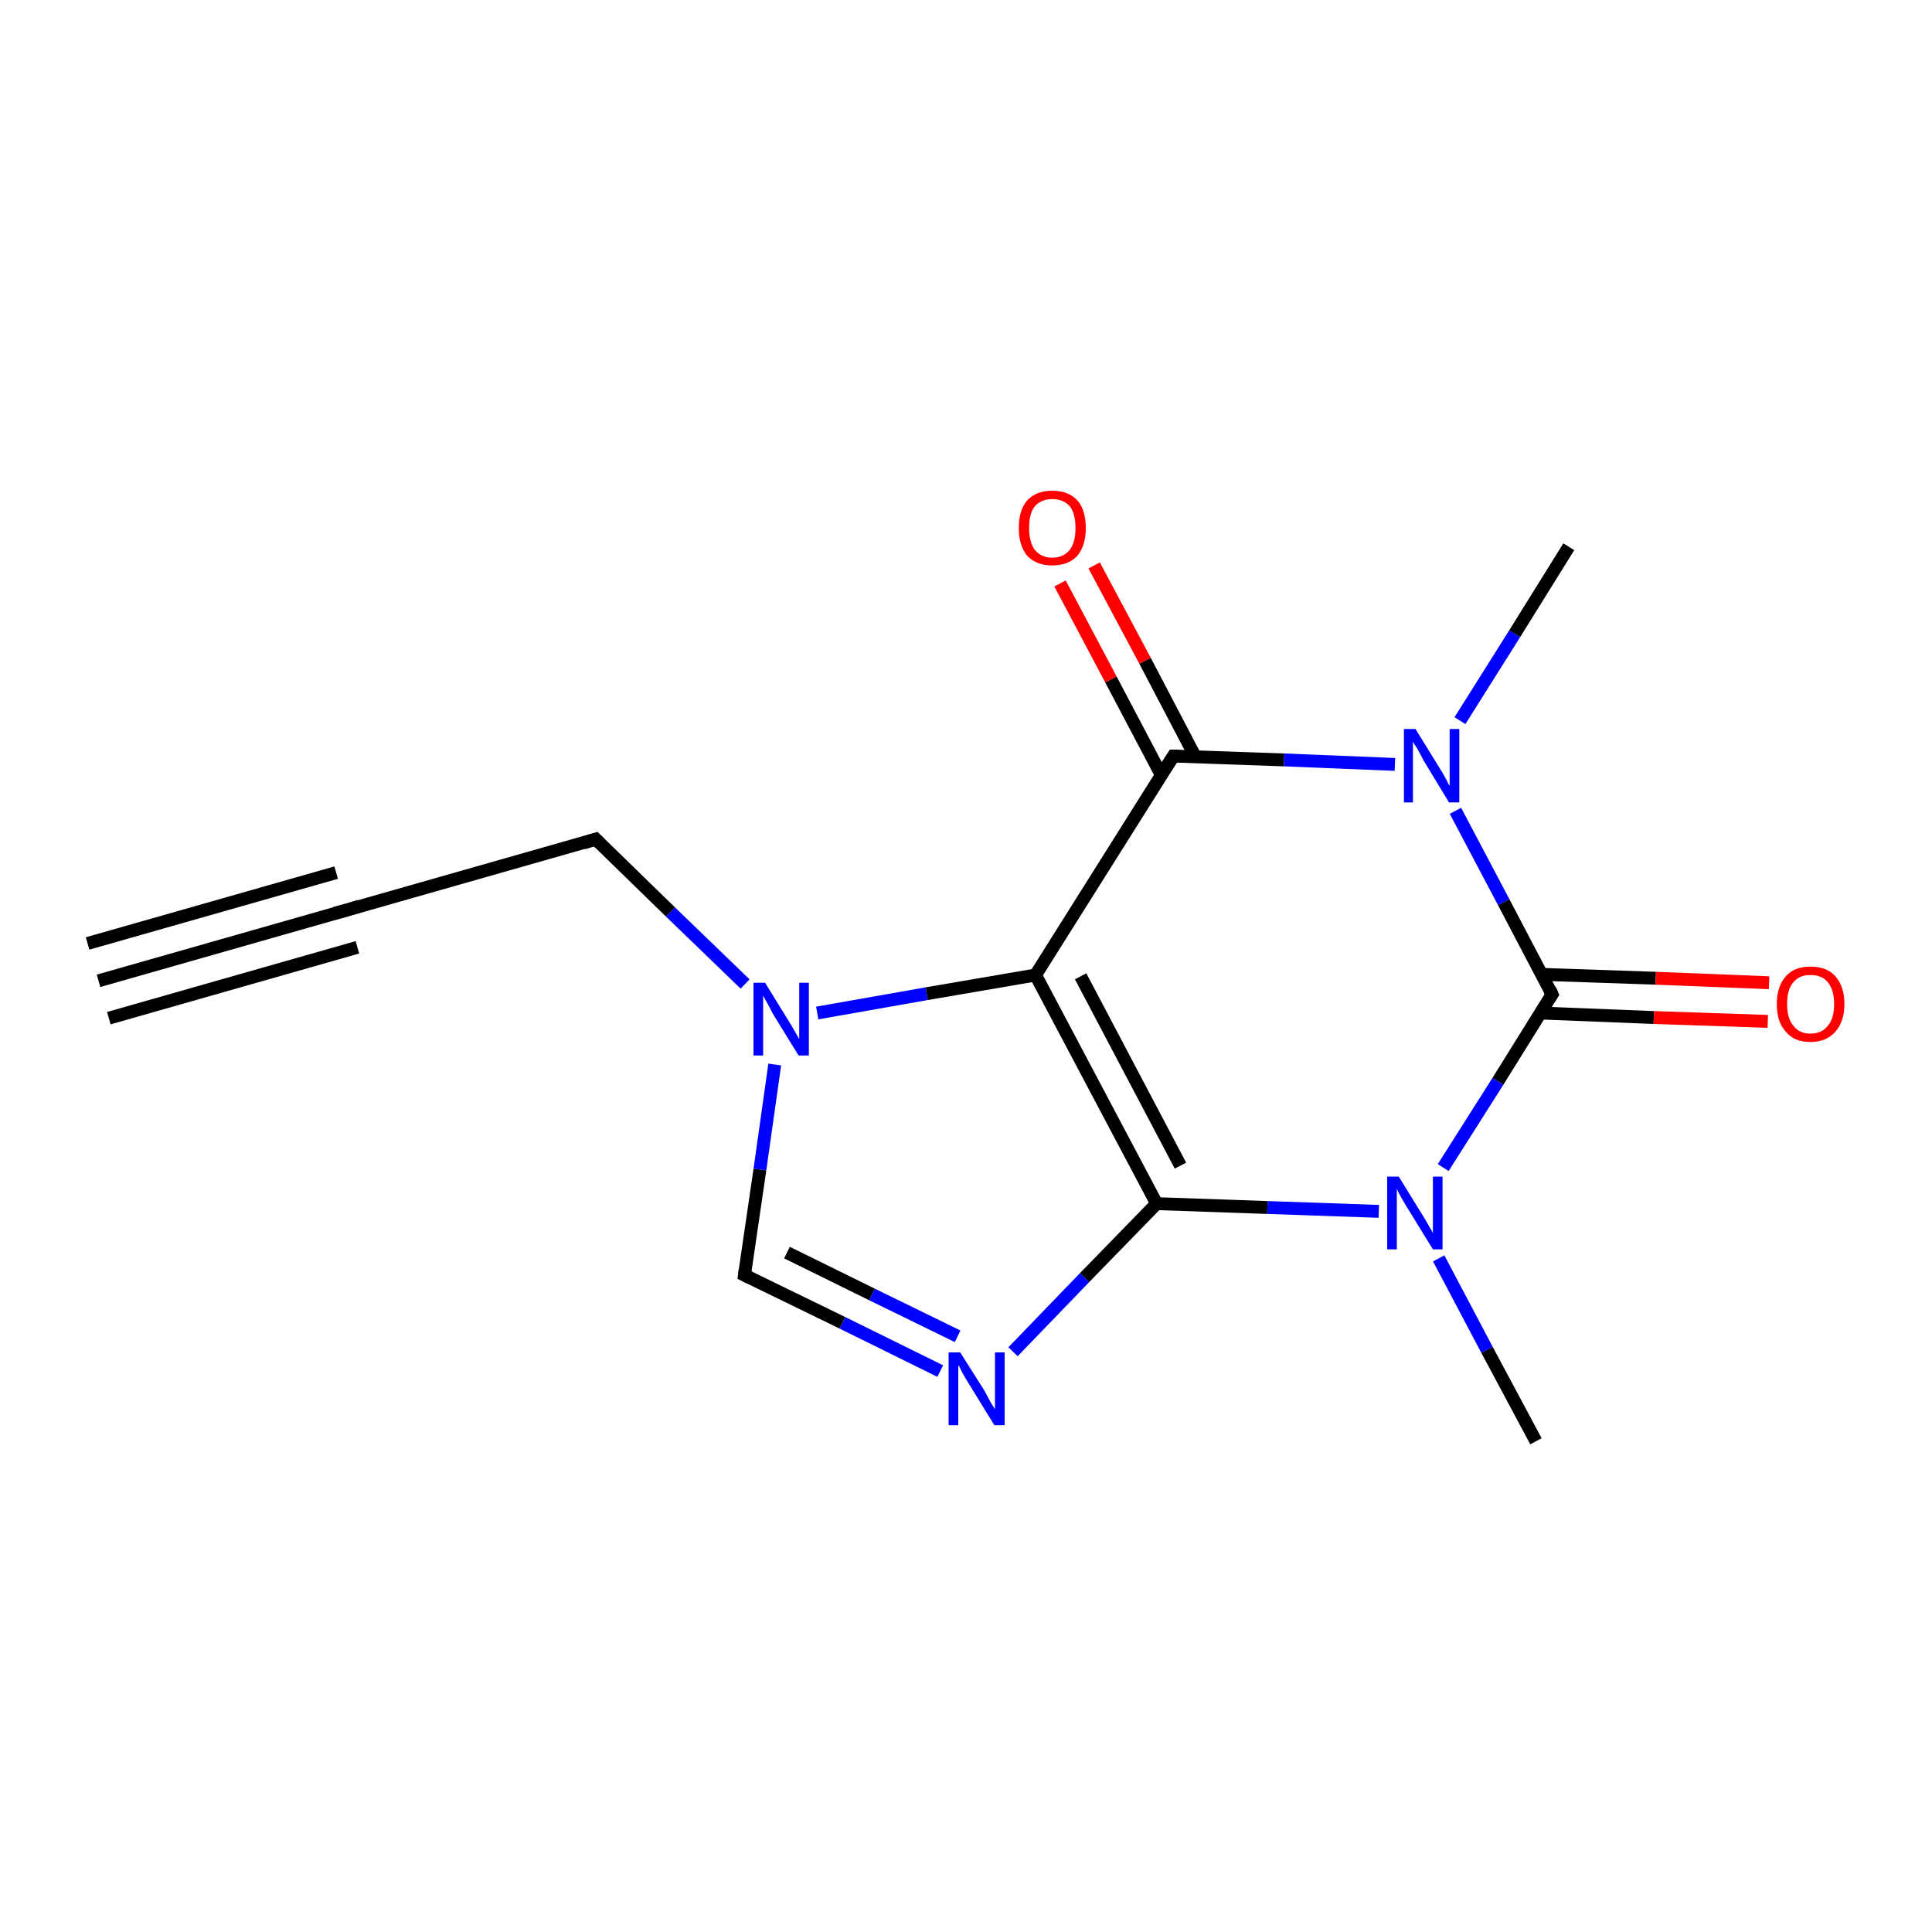 <?xml version='1.0' encoding='iso-8859-1'?>
<svg version='1.1' baseProfile='full'
              xmlns='http://www.w3.org/2000/svg'
                      xmlns:rdkit='http://www.rdkit.org/xml'
                      xmlns:xlink='http://www.w3.org/1999/xlink'
                  xml:space='preserve'
width='300px' height='300px' viewBox='0 0 300 300'>
<!-- END OF HEADER -->
<rect style='opacity:1.0;fill:#FFFFFF;stroke:none' width='300.0' height='300.0' x='0.0' y='0.0'> </rect>
<path class='bond-0 atom-0 atom-1' d='M 238.5,223.8 L 230.9,209.6' style='fill:none;fill-rule:evenodd;stroke:#000000;stroke-width:2.0px;stroke-linecap:butt;stroke-linejoin:miter;stroke-opacity:1' />
<path class='bond-0 atom-0 atom-1' d='M 230.9,209.6 L 223.4,195.4' style='fill:none;fill-rule:evenodd;stroke:#0000FF;stroke-width:2.0px;stroke-linecap:butt;stroke-linejoin:miter;stroke-opacity:1' />
<path class='bond-1 atom-1 atom-2' d='M 214.1,188.1 L 196.8,187.5' style='fill:none;fill-rule:evenodd;stroke:#0000FF;stroke-width:2.0px;stroke-linecap:butt;stroke-linejoin:miter;stroke-opacity:1' />
<path class='bond-1 atom-1 atom-2' d='M 196.8,187.5 L 179.6,186.9' style='fill:none;fill-rule:evenodd;stroke:#000000;stroke-width:2.0px;stroke-linecap:butt;stroke-linejoin:miter;stroke-opacity:1' />
<path class='bond-2 atom-2 atom-3' d='M 179.6,186.9 L 168.4,198.4' style='fill:none;fill-rule:evenodd;stroke:#000000;stroke-width:2.0px;stroke-linecap:butt;stroke-linejoin:miter;stroke-opacity:1' />
<path class='bond-2 atom-2 atom-3' d='M 168.4,198.4 L 157.3,209.9' style='fill:none;fill-rule:evenodd;stroke:#0000FF;stroke-width:2.0px;stroke-linecap:butt;stroke-linejoin:miter;stroke-opacity:1' />
<path class='bond-3 atom-3 atom-4' d='M 146.0,212.9 L 130.8,205.4' style='fill:none;fill-rule:evenodd;stroke:#0000FF;stroke-width:2.0px;stroke-linecap:butt;stroke-linejoin:miter;stroke-opacity:1' />
<path class='bond-3 atom-3 atom-4' d='M 130.8,205.4 L 115.6,198.0' style='fill:none;fill-rule:evenodd;stroke:#000000;stroke-width:2.0px;stroke-linecap:butt;stroke-linejoin:miter;stroke-opacity:1' />
<path class='bond-3 atom-3 atom-4' d='M 148.7,207.5 L 135.4,201.0' style='fill:none;fill-rule:evenodd;stroke:#0000FF;stroke-width:2.0px;stroke-linecap:butt;stroke-linejoin:miter;stroke-opacity:1' />
<path class='bond-3 atom-3 atom-4' d='M 135.4,201.0 L 122.2,194.5' style='fill:none;fill-rule:evenodd;stroke:#000000;stroke-width:2.0px;stroke-linecap:butt;stroke-linejoin:miter;stroke-opacity:1' />
<path class='bond-4 atom-4 atom-5' d='M 115.6,198.0 L 118.0,181.6' style='fill:none;fill-rule:evenodd;stroke:#000000;stroke-width:2.0px;stroke-linecap:butt;stroke-linejoin:miter;stroke-opacity:1' />
<path class='bond-4 atom-4 atom-5' d='M 118.0,181.6 L 120.3,165.3' style='fill:none;fill-rule:evenodd;stroke:#0000FF;stroke-width:2.0px;stroke-linecap:butt;stroke-linejoin:miter;stroke-opacity:1' />
<path class='bond-5 atom-5 atom-6' d='M 115.7,152.8 L 104.1,141.6' style='fill:none;fill-rule:evenodd;stroke:#0000FF;stroke-width:2.0px;stroke-linecap:butt;stroke-linejoin:miter;stroke-opacity:1' />
<path class='bond-5 atom-5 atom-6' d='M 104.1,141.6 L 92.5,130.3' style='fill:none;fill-rule:evenodd;stroke:#000000;stroke-width:2.0px;stroke-linecap:butt;stroke-linejoin:miter;stroke-opacity:1' />
<path class='bond-6 atom-6 atom-7' d='M 92.5,130.3 L 53.9,141.3' style='fill:none;fill-rule:evenodd;stroke:#000000;stroke-width:2.0px;stroke-linecap:butt;stroke-linejoin:miter;stroke-opacity:1' />
<path class='bond-7 atom-7 atom-8' d='M 53.9,141.3 L 15.3,152.3' style='fill:none;fill-rule:evenodd;stroke:#000000;stroke-width:2.0px;stroke-linecap:butt;stroke-linejoin:miter;stroke-opacity:1' />
<path class='bond-7 atom-7 atom-8' d='M 55.5,147.1 L 16.9,158.1' style='fill:none;fill-rule:evenodd;stroke:#000000;stroke-width:2.0px;stroke-linecap:butt;stroke-linejoin:miter;stroke-opacity:1' />
<path class='bond-7 atom-7 atom-8' d='M 52.2,135.5 L 13.6,146.5' style='fill:none;fill-rule:evenodd;stroke:#000000;stroke-width:2.0px;stroke-linecap:butt;stroke-linejoin:miter;stroke-opacity:1' />
<path class='bond-8 atom-5 atom-9' d='M 126.9,157.3 L 143.9,154.3' style='fill:none;fill-rule:evenodd;stroke:#0000FF;stroke-width:2.0px;stroke-linecap:butt;stroke-linejoin:miter;stroke-opacity:1' />
<path class='bond-8 atom-5 atom-9' d='M 143.9,154.3 L 160.8,151.4' style='fill:none;fill-rule:evenodd;stroke:#000000;stroke-width:2.0px;stroke-linecap:butt;stroke-linejoin:miter;stroke-opacity:1' />
<path class='bond-9 atom-9 atom-10' d='M 160.8,151.4 L 182.2,117.4' style='fill:none;fill-rule:evenodd;stroke:#000000;stroke-width:2.0px;stroke-linecap:butt;stroke-linejoin:miter;stroke-opacity:1' />
<path class='bond-10 atom-10 atom-11' d='M 185.6,117.5 L 177.8,102.6' style='fill:none;fill-rule:evenodd;stroke:#000000;stroke-width:2.0px;stroke-linecap:butt;stroke-linejoin:miter;stroke-opacity:1' />
<path class='bond-10 atom-10 atom-11' d='M 177.8,102.6 L 169.9,87.8' style='fill:none;fill-rule:evenodd;stroke:#FF0000;stroke-width:2.0px;stroke-linecap:butt;stroke-linejoin:miter;stroke-opacity:1' />
<path class='bond-10 atom-10 atom-11' d='M 180.3,120.3 L 172.5,105.5' style='fill:none;fill-rule:evenodd;stroke:#000000;stroke-width:2.0px;stroke-linecap:butt;stroke-linejoin:miter;stroke-opacity:1' />
<path class='bond-10 atom-10 atom-11' d='M 172.5,105.5 L 164.6,90.6' style='fill:none;fill-rule:evenodd;stroke:#FF0000;stroke-width:2.0px;stroke-linecap:butt;stroke-linejoin:miter;stroke-opacity:1' />
<path class='bond-11 atom-10 atom-12' d='M 182.2,117.4 L 199.4,118.0' style='fill:none;fill-rule:evenodd;stroke:#000000;stroke-width:2.0px;stroke-linecap:butt;stroke-linejoin:miter;stroke-opacity:1' />
<path class='bond-11 atom-10 atom-12' d='M 199.4,118.0 L 216.6,118.7' style='fill:none;fill-rule:evenodd;stroke:#0000FF;stroke-width:2.0px;stroke-linecap:butt;stroke-linejoin:miter;stroke-opacity:1' />
<path class='bond-12 atom-12 atom-13' d='M 226.7,111.9 L 235.2,98.4' style='fill:none;fill-rule:evenodd;stroke:#0000FF;stroke-width:2.0px;stroke-linecap:butt;stroke-linejoin:miter;stroke-opacity:1' />
<path class='bond-12 atom-12 atom-13' d='M 235.2,98.4 L 243.6,84.9' style='fill:none;fill-rule:evenodd;stroke:#000000;stroke-width:2.0px;stroke-linecap:butt;stroke-linejoin:miter;stroke-opacity:1' />
<path class='bond-13 atom-12 atom-14' d='M 226.0,125.9 L 233.5,140.1' style='fill:none;fill-rule:evenodd;stroke:#0000FF;stroke-width:2.0px;stroke-linecap:butt;stroke-linejoin:miter;stroke-opacity:1' />
<path class='bond-13 atom-12 atom-14' d='M 233.5,140.1 L 241.0,154.4' style='fill:none;fill-rule:evenodd;stroke:#000000;stroke-width:2.0px;stroke-linecap:butt;stroke-linejoin:miter;stroke-opacity:1' />
<path class='bond-14 atom-14 atom-15' d='M 239.2,157.3 L 256.8,158.0' style='fill:none;fill-rule:evenodd;stroke:#000000;stroke-width:2.0px;stroke-linecap:butt;stroke-linejoin:miter;stroke-opacity:1' />
<path class='bond-14 atom-14 atom-15' d='M 256.8,158.0 L 274.5,158.6' style='fill:none;fill-rule:evenodd;stroke:#FF0000;stroke-width:2.0px;stroke-linecap:butt;stroke-linejoin:miter;stroke-opacity:1' />
<path class='bond-14 atom-14 atom-15' d='M 239.4,151.3 L 257.1,151.9' style='fill:none;fill-rule:evenodd;stroke:#000000;stroke-width:2.0px;stroke-linecap:butt;stroke-linejoin:miter;stroke-opacity:1' />
<path class='bond-14 atom-14 atom-15' d='M 257.1,151.9 L 274.7,152.6' style='fill:none;fill-rule:evenodd;stroke:#FF0000;stroke-width:2.0px;stroke-linecap:butt;stroke-linejoin:miter;stroke-opacity:1' />
<path class='bond-15 atom-14 atom-1' d='M 241.0,154.4 L 232.6,167.9' style='fill:none;fill-rule:evenodd;stroke:#000000;stroke-width:2.0px;stroke-linecap:butt;stroke-linejoin:miter;stroke-opacity:1' />
<path class='bond-15 atom-14 atom-1' d='M 232.6,167.9 L 224.1,181.3' style='fill:none;fill-rule:evenodd;stroke:#0000FF;stroke-width:2.0px;stroke-linecap:butt;stroke-linejoin:miter;stroke-opacity:1' />
<path class='bond-16 atom-9 atom-2' d='M 160.8,151.4 L 179.6,186.9' style='fill:none;fill-rule:evenodd;stroke:#000000;stroke-width:2.0px;stroke-linecap:butt;stroke-linejoin:miter;stroke-opacity:1' />
<path class='bond-16 atom-9 atom-2' d='M 167.8,151.6 L 183.3,181.0' style='fill:none;fill-rule:evenodd;stroke:#000000;stroke-width:2.0px;stroke-linecap:butt;stroke-linejoin:miter;stroke-opacity:1' />
<path d='M 116.4,198.4 L 115.6,198.0 L 115.7,197.2' style='fill:none;stroke:#000000;stroke-width:2.0px;stroke-linecap:butt;stroke-linejoin:miter;stroke-opacity:1;' />
<path d='M 93.1,130.9 L 92.5,130.3 L 90.6,130.9' style='fill:none;stroke:#000000;stroke-width:2.0px;stroke-linecap:butt;stroke-linejoin:miter;stroke-opacity:1;' />
<path d='M 55.8,140.7 L 53.9,141.3 L 52.0,141.8' style='fill:none;stroke:#000000;stroke-width:2.0px;stroke-linecap:butt;stroke-linejoin:miter;stroke-opacity:1;' />
<path d='M 181.1,119.1 L 182.2,117.4 L 183.0,117.4' style='fill:none;stroke:#000000;stroke-width:2.0px;stroke-linecap:butt;stroke-linejoin:miter;stroke-opacity:1;' />
<path d='M 240.7,153.7 L 241.0,154.4 L 240.6,155.0' style='fill:none;stroke:#000000;stroke-width:2.0px;stroke-linecap:butt;stroke-linejoin:miter;stroke-opacity:1;' />
<path class='atom-1' d='M 217.2 182.7
L 220.9 188.7
Q 221.3 189.3, 221.9 190.4
Q 222.5 191.4, 222.5 191.5
L 222.5 182.7
L 224.0 182.7
L 224.0 194.0
L 222.5 194.0
L 218.5 187.5
Q 218.0 186.7, 217.5 185.8
Q 217.0 184.9, 216.9 184.6
L 216.9 194.0
L 215.4 194.0
L 215.4 182.7
L 217.2 182.7
' fill='#0000FF'/>
<path class='atom-3' d='M 149.1 210.0
L 152.9 216.0
Q 153.2 216.6, 153.8 217.7
Q 154.4 218.7, 154.5 218.8
L 154.5 210.0
L 156.0 210.0
L 156.0 221.3
L 154.4 221.3
L 150.4 214.8
Q 149.9 214.0, 149.4 213.1
Q 149.0 212.2, 148.8 212.0
L 148.8 221.3
L 147.3 221.3
L 147.3 210.0
L 149.1 210.0
' fill='#0000FF'/>
<path class='atom-5' d='M 118.8 152.6
L 122.5 158.6
Q 122.9 159.2, 123.5 160.3
Q 124.1 161.3, 124.1 161.4
L 124.1 152.6
L 125.6 152.6
L 125.6 163.9
L 124.0 163.9
L 120.0 157.4
Q 119.6 156.6, 119.1 155.7
Q 118.6 154.8, 118.5 154.6
L 118.5 163.9
L 117.0 163.9
L 117.0 152.6
L 118.8 152.6
' fill='#0000FF'/>
<path class='atom-11' d='M 158.2 82.0
Q 158.2 79.2, 159.5 77.7
Q 160.9 76.2, 163.4 76.2
Q 165.9 76.2, 167.3 77.7
Q 168.6 79.2, 168.6 82.0
Q 168.6 84.7, 167.3 86.3
Q 165.9 87.8, 163.4 87.8
Q 160.9 87.8, 159.5 86.3
Q 158.2 84.7, 158.2 82.0
M 163.4 86.6
Q 165.1 86.6, 166.1 85.4
Q 167.0 84.2, 167.0 82.0
Q 167.0 79.7, 166.1 78.6
Q 165.1 77.5, 163.4 77.5
Q 161.7 77.5, 160.7 78.6
Q 159.8 79.7, 159.8 82.0
Q 159.8 84.2, 160.7 85.4
Q 161.7 86.6, 163.4 86.6
' fill='#FF0000'/>
<path class='atom-12' d='M 219.8 113.2
L 223.5 119.2
Q 223.9 119.8, 224.5 120.9
Q 225.0 122.0, 225.1 122.0
L 225.1 113.2
L 226.6 113.2
L 226.6 124.6
L 225.0 124.6
L 221.0 118.0
Q 220.6 117.2, 220.1 116.3
Q 219.6 115.5, 219.4 115.2
L 219.4 124.6
L 218.0 124.6
L 218.0 113.2
L 219.8 113.2
' fill='#0000FF'/>
<path class='atom-15' d='M 275.9 155.9
Q 275.9 153.2, 277.3 151.6
Q 278.6 150.1, 281.1 150.1
Q 283.7 150.1, 285.0 151.6
Q 286.4 153.2, 286.4 155.9
Q 286.4 158.6, 285.0 160.2
Q 283.6 161.8, 281.1 161.8
Q 278.6 161.8, 277.3 160.2
Q 275.9 158.7, 275.9 155.9
M 281.1 160.5
Q 282.9 160.5, 283.8 159.3
Q 284.8 158.2, 284.8 155.9
Q 284.8 153.7, 283.8 152.5
Q 282.9 151.4, 281.1 151.4
Q 279.4 151.4, 278.5 152.5
Q 277.5 153.6, 277.5 155.9
Q 277.5 158.2, 278.5 159.3
Q 279.4 160.5, 281.1 160.5
' fill='#FF0000'/>
</svg>
